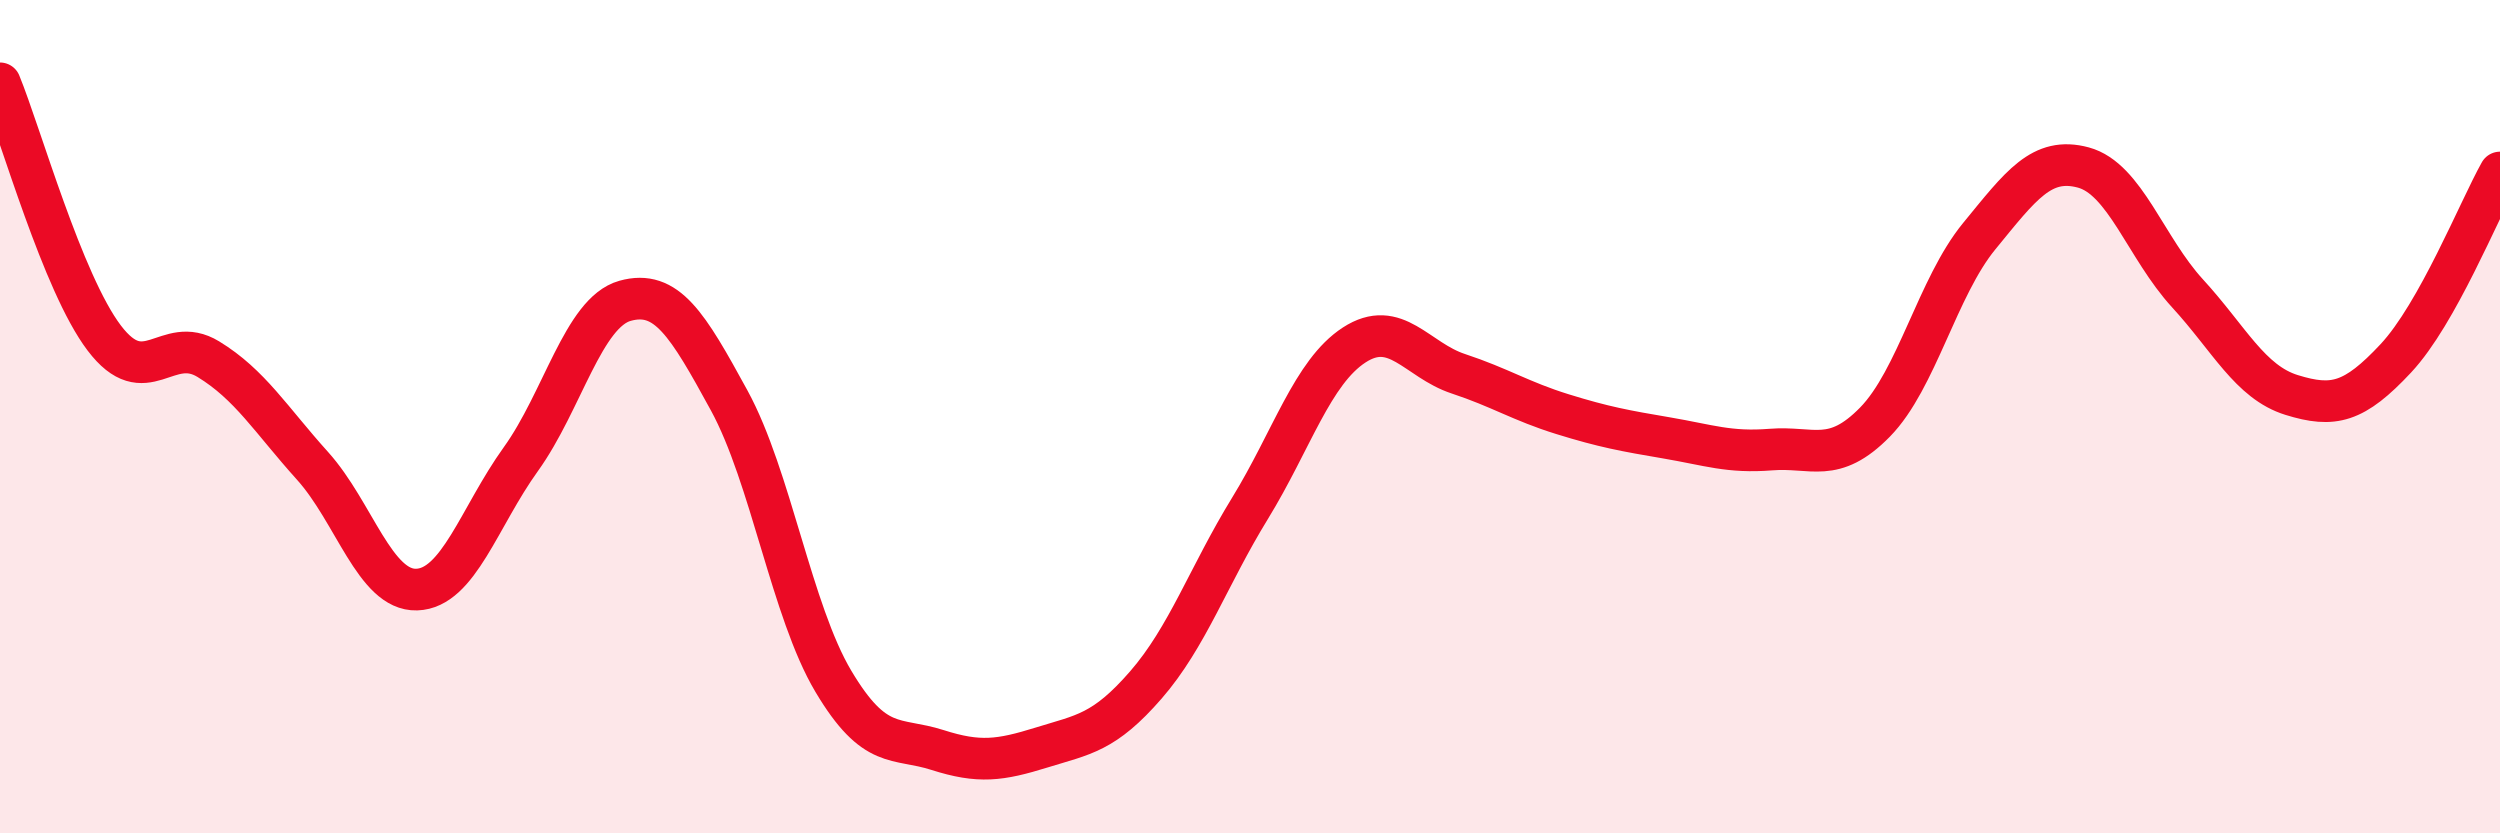 
    <svg width="60" height="20" viewBox="0 0 60 20" xmlns="http://www.w3.org/2000/svg">
      <path
        d="M 0,2 C 0.5,3.22 1.5,6.79 2.5,8.11 C 3.5,9.43 4,8.01 5,8.62 C 6,9.23 6.5,10.07 7.5,11.18 C 8.5,12.29 9,14.18 10,14.15 C 11,14.12 11.5,12.41 12.5,11.02 C 13.5,9.63 14,7.5 15,7.22 C 16,6.94 16.5,7.78 17.5,9.61 C 18.5,11.44 19,14.67 20,16.35 C 21,18.03 21.5,17.68 22.5,18 C 23.5,18.32 24,18.25 25,17.94 C 26,17.63 26.5,17.59 27.5,16.44 C 28.5,15.29 29,13.83 30,12.2 C 31,10.57 31.5,8.93 32.5,8.28 C 33.5,7.63 34,8.64 35,8.97 C 36,9.3 36.5,9.63 37.5,9.94 C 38.5,10.25 39,10.34 40,10.51 C 41,10.68 41.5,10.87 42.5,10.79 C 43.5,10.71 44,11.15 45,10.13 C 46,9.11 46.5,6.89 47.5,5.67 C 48.5,4.45 49,3.75 50,4.02 C 51,4.29 51.5,5.95 52.5,7.04 C 53.5,8.13 54,9.17 55,9.48 C 56,9.79 56.5,9.67 57.5,8.6 C 58.5,7.53 59.5,5.03 60,4.14L60 20L0 20Z"
        fill="#EB0A25"
        opacity="0.1"
        stroke-linecap="round"
        stroke-linejoin="round"
      />
      <path
        d="M 0,2 C 0.5,3.22 1.5,6.79 2.5,8.11 C 3.5,9.43 4,8.01 5,8.62 C 6,9.23 6.5,10.07 7.5,11.18 C 8.5,12.29 9,14.18 10,14.15 C 11,14.12 11.5,12.41 12.5,11.02 C 13.5,9.63 14,7.5 15,7.22 C 16,6.94 16.5,7.78 17.5,9.61 C 18.5,11.44 19,14.67 20,16.35 C 21,18.03 21.5,17.68 22.5,18 C 23.5,18.32 24,18.25 25,17.94 C 26,17.63 26.5,17.59 27.5,16.44 C 28.5,15.29 29,13.83 30,12.2 C 31,10.57 31.5,8.93 32.5,8.28 C 33.5,7.63 34,8.64 35,8.97 C 36,9.3 36.5,9.63 37.5,9.94 C 38.5,10.25 39,10.34 40,10.51 C 41,10.68 41.5,10.87 42.5,10.79 C 43.5,10.71 44,11.15 45,10.13 C 46,9.11 46.5,6.89 47.5,5.67 C 48.5,4.45 49,3.75 50,4.02 C 51,4.29 51.5,5.95 52.5,7.04 C 53.5,8.13 54,9.17 55,9.48 C 56,9.79 56.5,9.67 57.5,8.6 C 58.5,7.53 59.5,5.03 60,4.14"
        stroke="#EB0A25"
        stroke-width="1"
        fill="none"
        stroke-linecap="round"
        stroke-linejoin="round"
      />
    </svg>
  
